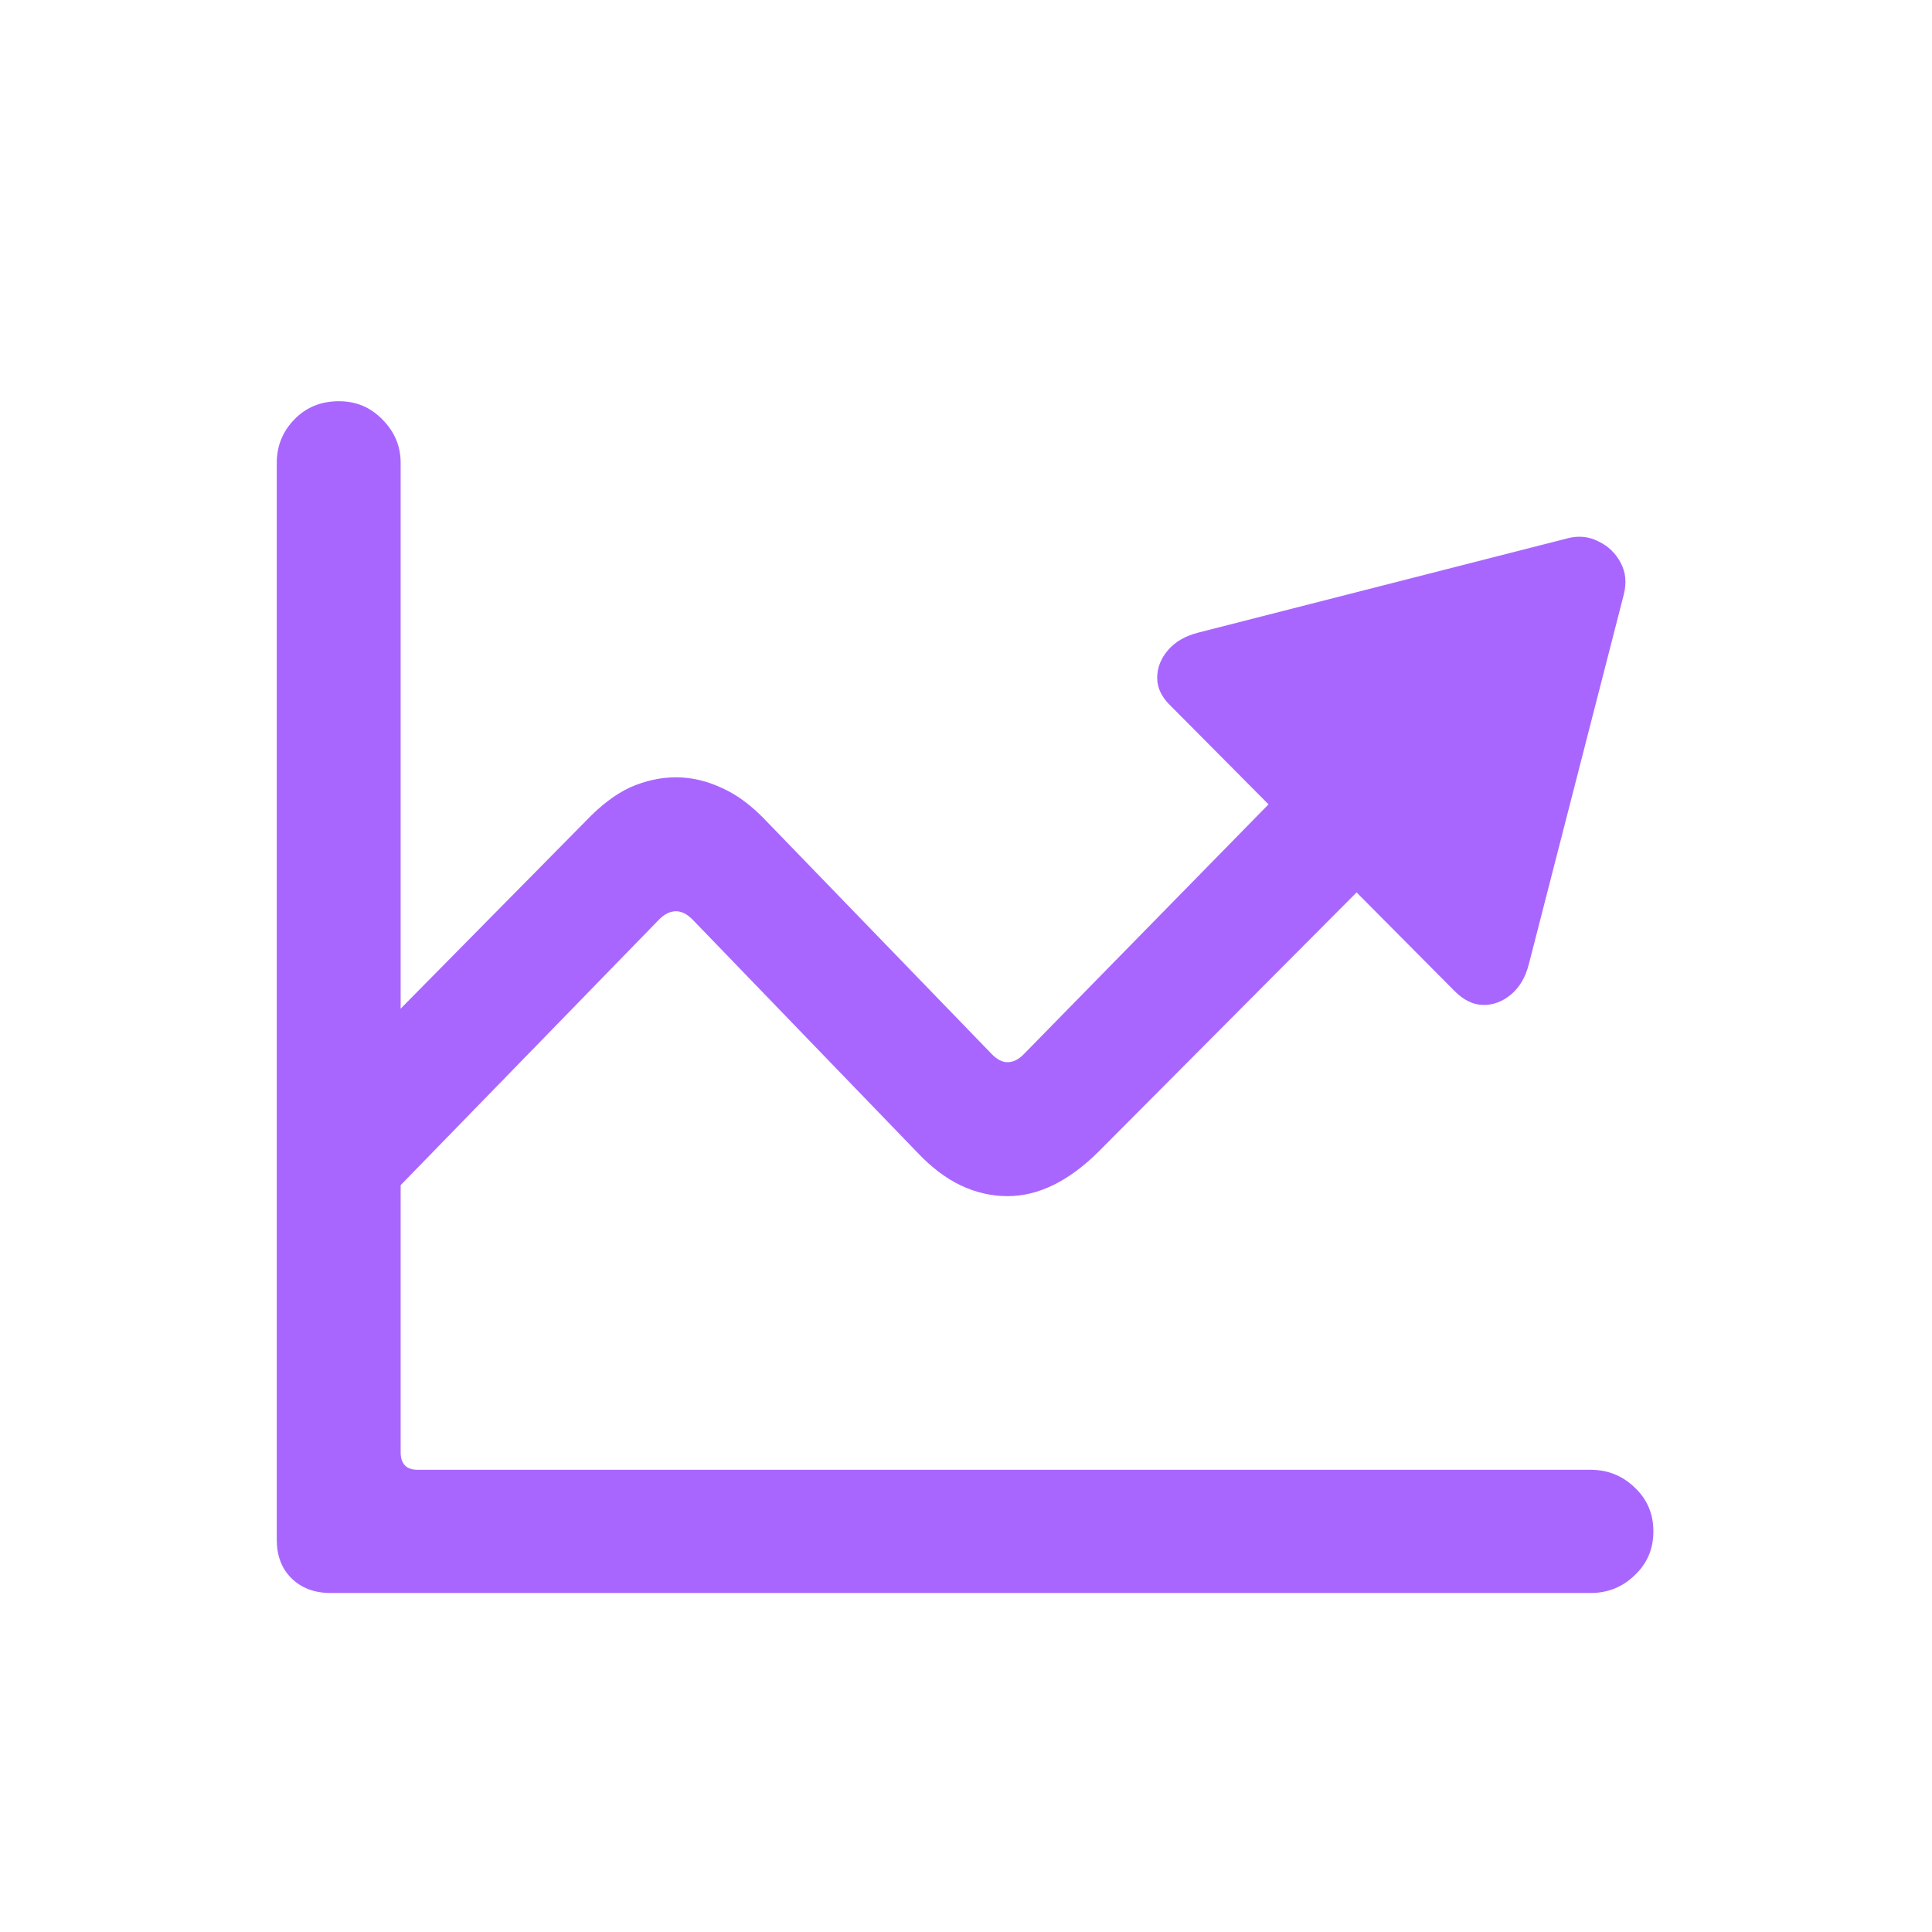 <?xml version="1.0" encoding="UTF-8"?> <svg xmlns="http://www.w3.org/2000/svg" width="24" height="24" viewBox="0 0 24 24" fill="none"><path d="M3.438 19.125V5.75C3.438 5.542 3.51 5.362 3.656 5.211C3.802 5.06 3.987 4.984 4.211 4.984C4.424 4.984 4.604 5.06 4.75 5.211C4.901 5.362 4.977 5.542 4.977 5.75V18.039C4.977 18.185 5.047 18.258 5.188 18.258H19.758C19.971 18.258 20.154 18.331 20.305 18.477C20.461 18.622 20.539 18.805 20.539 19.023C20.539 19.242 20.461 19.424 20.305 19.57C20.154 19.716 19.971 19.789 19.758 19.789H4.109C3.906 19.789 3.742 19.727 3.617 19.602C3.497 19.482 3.438 19.323 3.438 19.125ZM4.844 14.859L3.75 13.773L7.273 10.203C7.461 10.005 7.646 9.865 7.828 9.781C8.016 9.698 8.206 9.656 8.398 9.656C8.591 9.656 8.781 9.701 8.969 9.789C9.156 9.872 9.341 10.01 9.523 10.203L12.312 13.086C12.38 13.159 12.448 13.195 12.516 13.195C12.588 13.195 12.659 13.159 12.727 13.086L15.758 9.992L14.547 8.773C14.432 8.664 14.375 8.547 14.375 8.422C14.375 8.297 14.419 8.182 14.508 8.078C14.596 7.974 14.721 7.901 14.883 7.859L19.469 6.688C19.609 6.651 19.74 6.664 19.859 6.727C19.979 6.784 20.07 6.872 20.133 6.992C20.195 7.107 20.208 7.237 20.172 7.383L18.992 11.977C18.951 12.138 18.878 12.263 18.773 12.352C18.669 12.44 18.555 12.484 18.43 12.484C18.305 12.484 18.185 12.427 18.07 12.312L16.852 11.086L13.641 14.312C13.271 14.677 12.896 14.859 12.516 14.859C12.318 14.859 12.125 14.815 11.938 14.727C11.75 14.638 11.568 14.5 11.391 14.312L8.602 11.422C8.534 11.354 8.466 11.32 8.398 11.32C8.326 11.32 8.255 11.354 8.188 11.422L4.844 14.859Z" fill="#A966FF"></path></svg> 